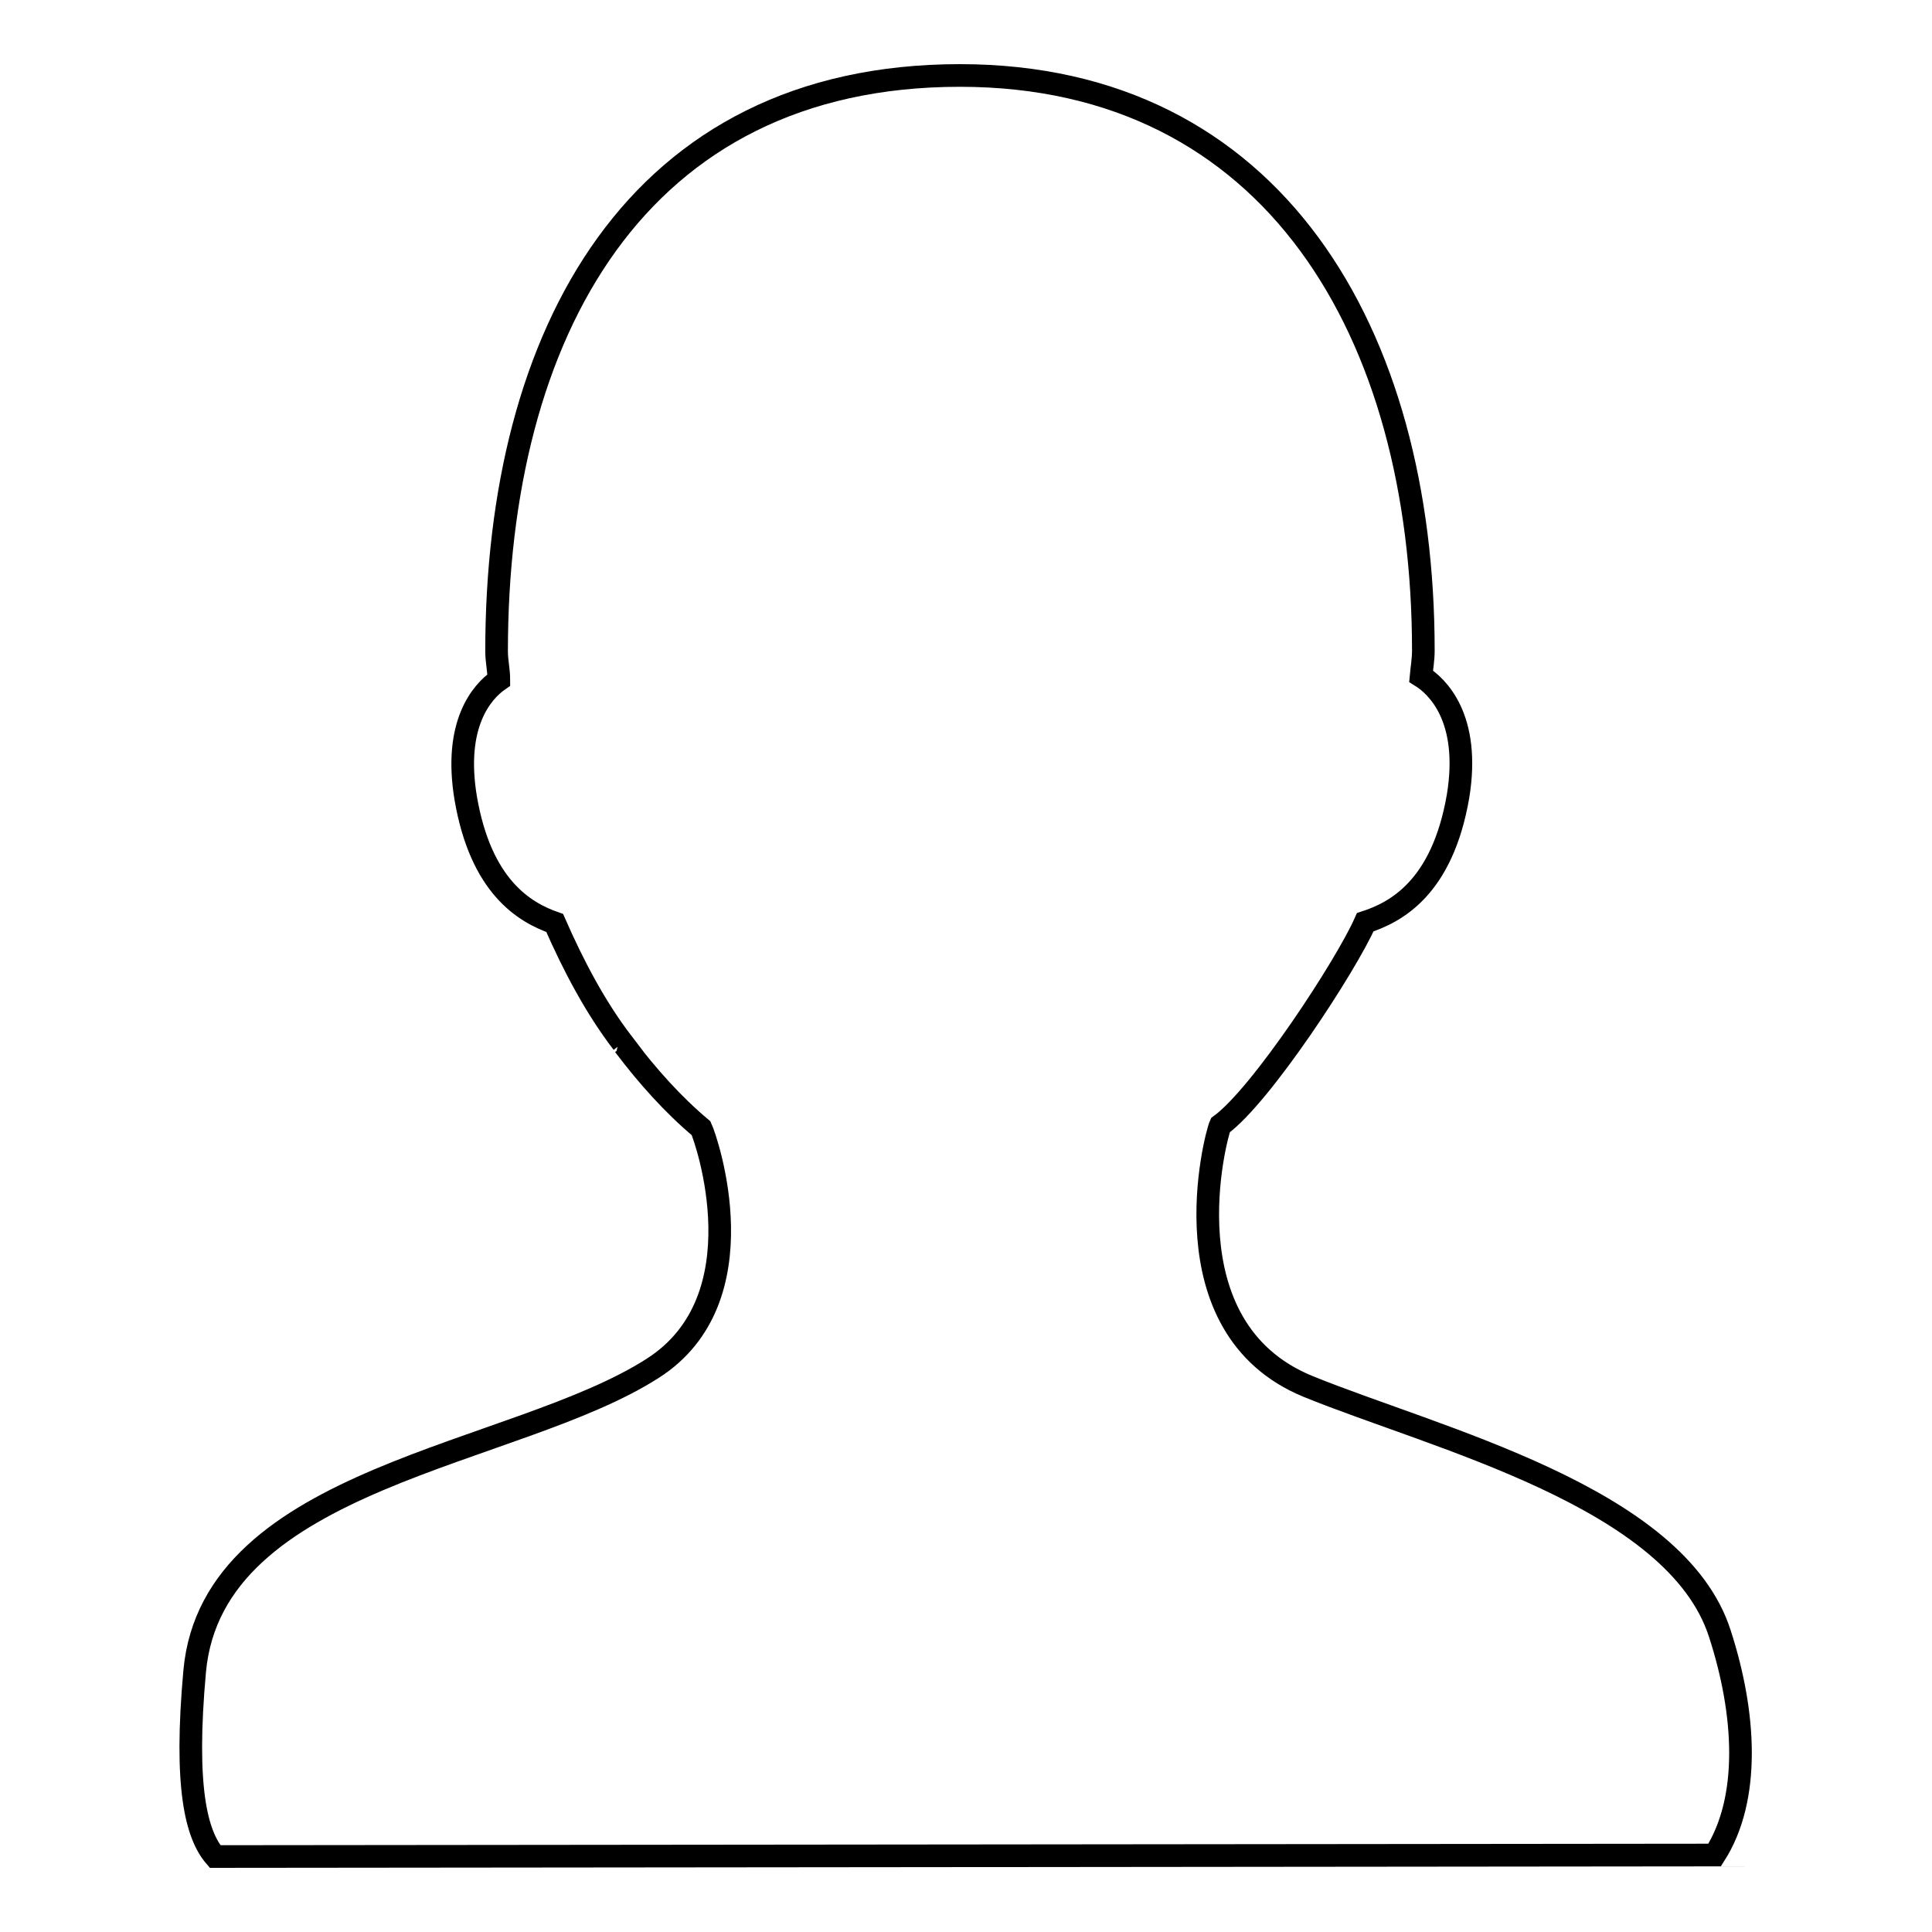 <?xml version="1.0" encoding="utf-8"?>
<!-- Svg Vector Icons : http://www.onlinewebfonts.com/icon -->
<!DOCTYPE svg PUBLIC "-//W3C//DTD SVG 1.1//EN" "http://www.w3.org/Graphics/SVG/1.1/DTD/svg11.dtd">
<svg version="1.1" xmlns="http://www.w3.org/2000/svg" xmlns:xlink="http://www.w3.org/1999/xlink" x="0px" y="0px" viewBox="0 0 256 256" enable-background="new 0 0 256 256" xml:space="preserve">
<g><g><path stroke-width="3" fill-opacity="0" stroke="#000000"  d="M28.5,246c-2.5-2.9-4.1-9.2-2.7-24.6c2.4-25.8,42.5-28.4,60.7-40.1c14.4-9.2,7.1-30.3,6.4-31.8c-3.7-3.1-7.1-6.9-10.2-11c-0.1-0.1-0.2-0.2-0.4-0.3h0.2c-3.6-4.7-6.5-10.2-9-15.9c-4-1.4-9.8-4.8-11.8-16.6c-1.6-9.7,2.1-14,4.4-15.6c0-1.3-0.3-2.5-0.3-3.8c0-42.1,18.5-76.3,61.4-76.3c41.5,0,61.4,34.1,61.4,76.2c0,1.2-0.2,2.3-0.3,3.4c2.1,1.3,6.6,5.5,4.9,15.9c-2.1,12.2-8.3,15.4-12.3,16.7c-2.5,5.7-13.8,23-19.2,26.9c-0.6,1.3-7.4,26.8,11.6,34.6c16.9,6.9,48.8,14.6,54.6,32.8c3.4,10.5,4.1,21.8-0.7,29.3L28.5,246z"/></g></g>
</svg>